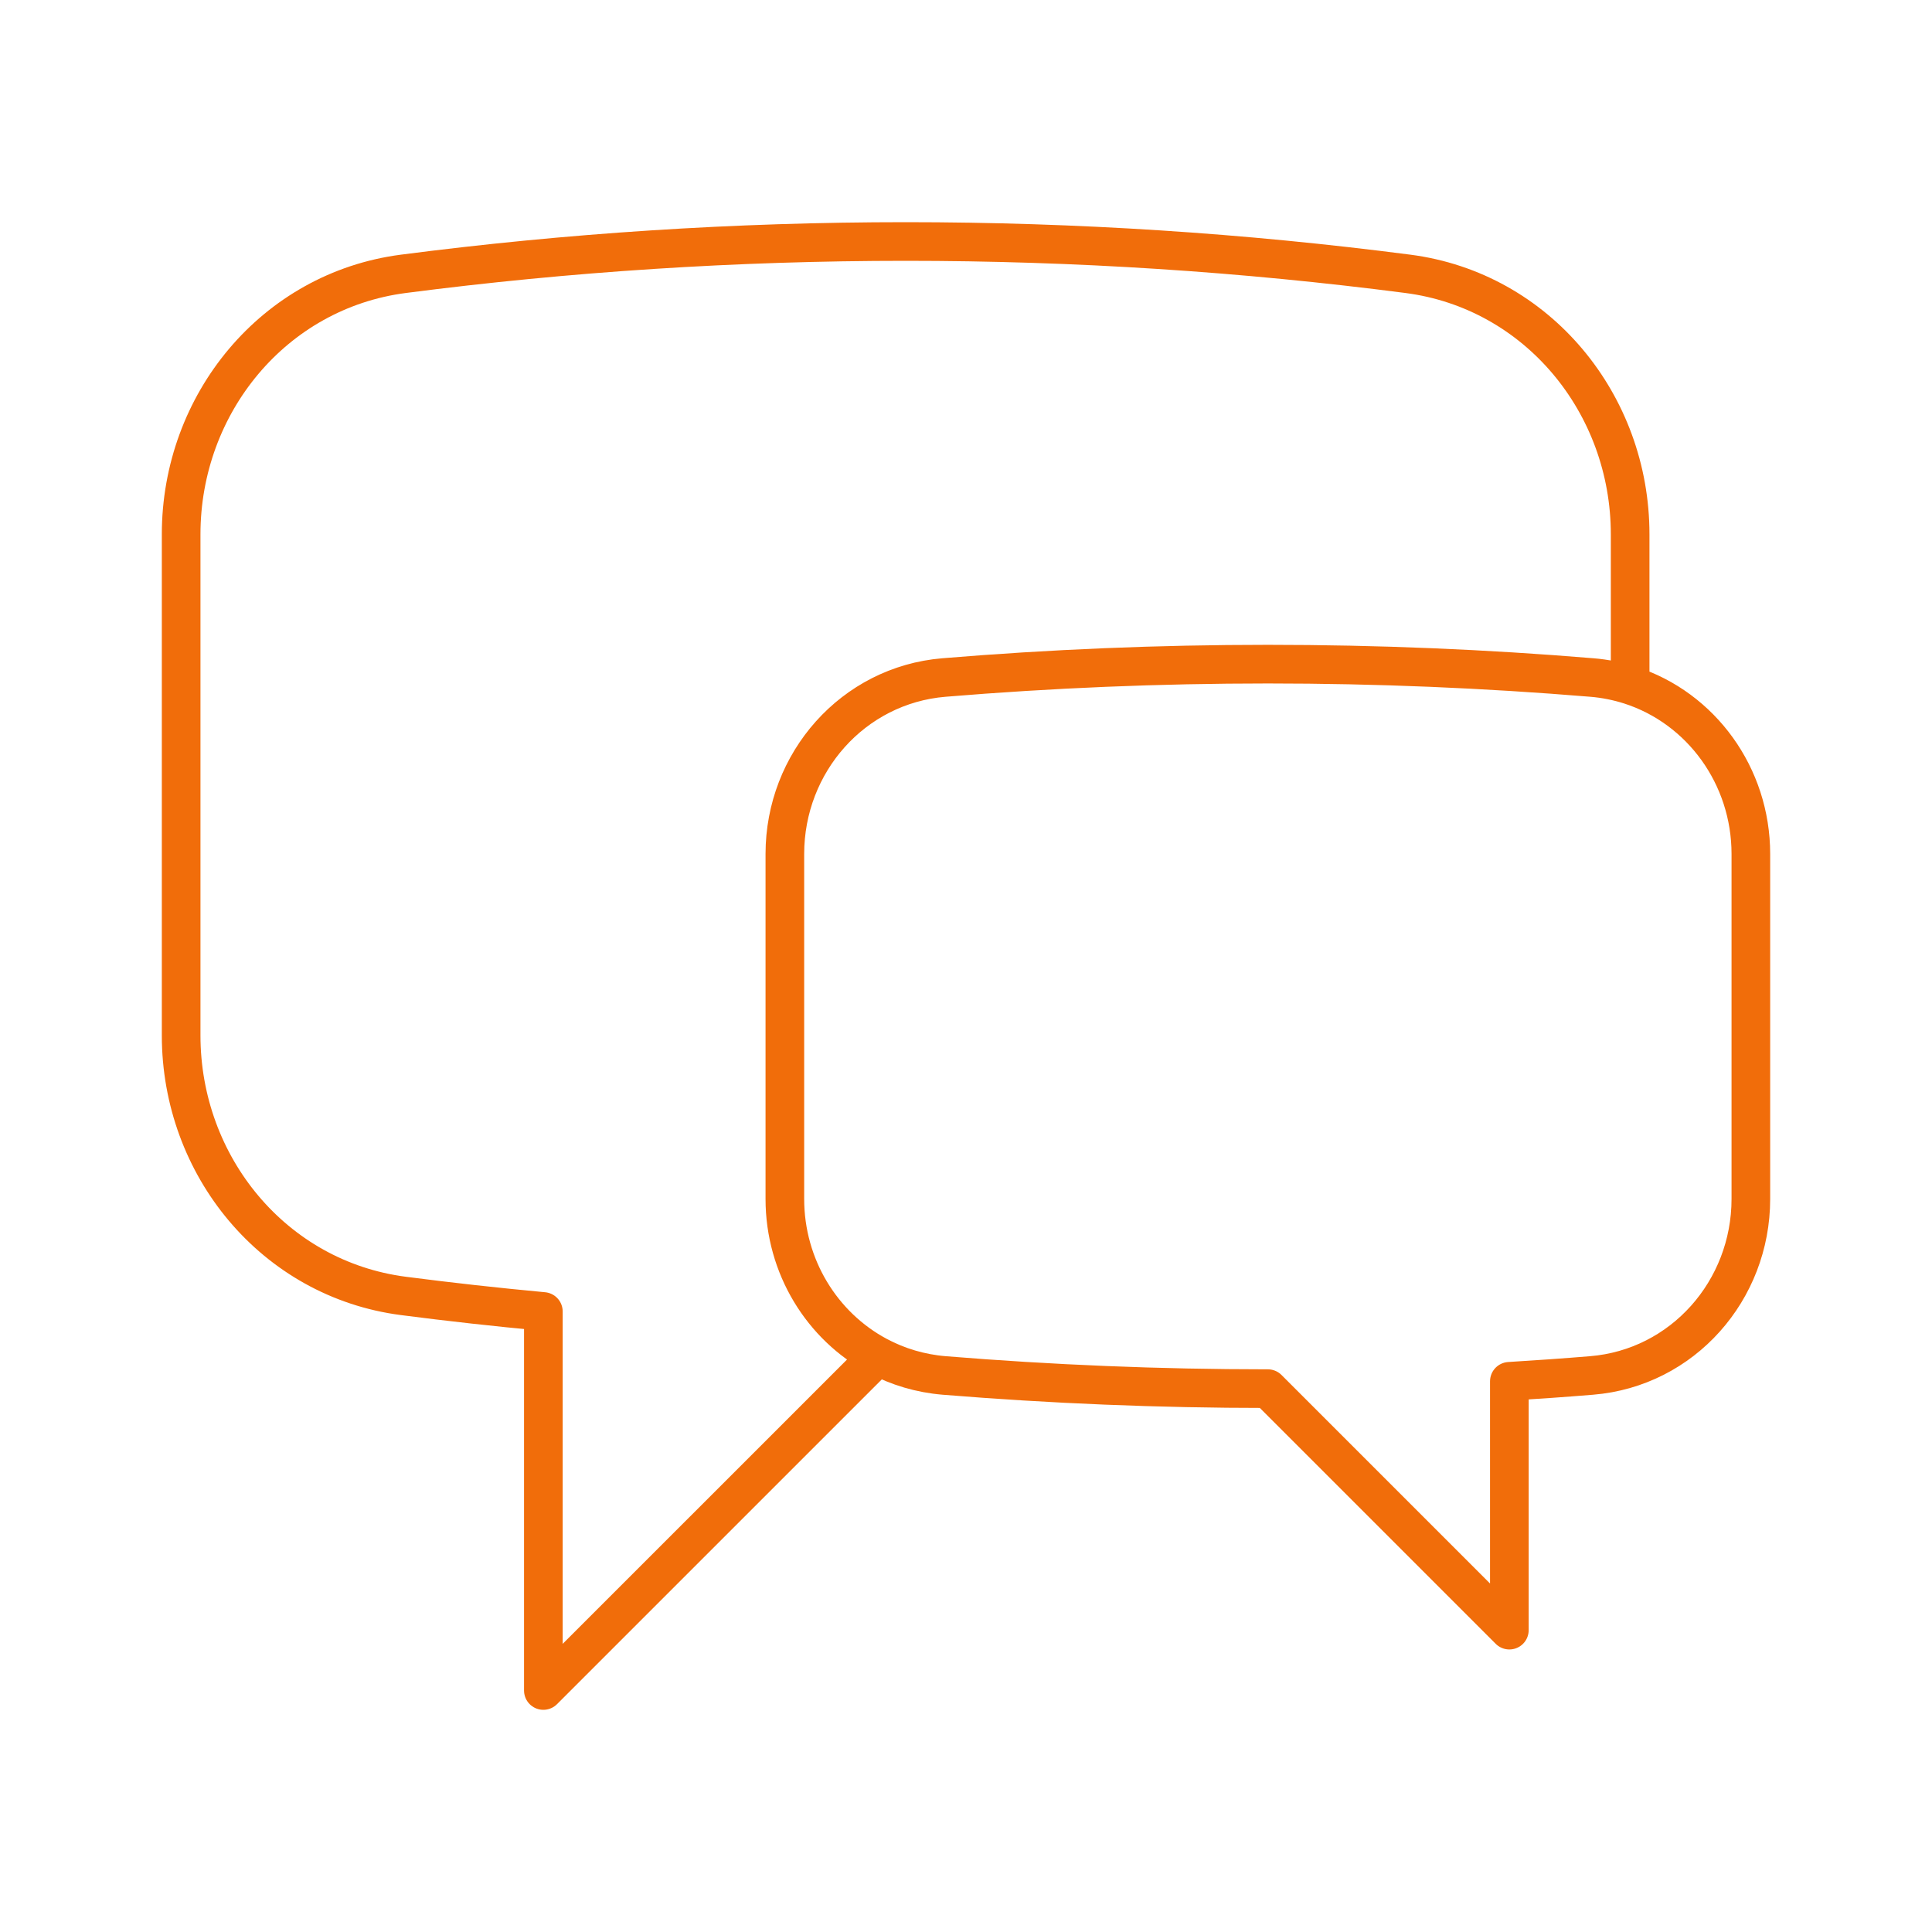 <svg width="50" height="50" viewBox="0 0 50 50" fill="none" xmlns="http://www.w3.org/2000/svg">
<path d="M42.188 17.731C44.029 18.324 45.312 20.082 45.312 22.101V31.029C45.312 33.397 43.547 35.405 41.187 35.597C40.481 35.655 39.773 35.705 39.062 35.748V42.188L32.812 35.938C29.992 35.938 27.199 35.822 24.438 35.597C23.817 35.546 23.236 35.37 22.719 35.094M42.188 17.731C41.872 17.63 41.54 17.562 41.196 17.534C38.432 17.305 35.636 17.188 32.812 17.188C29.989 17.188 27.193 17.305 24.429 17.534C22.073 17.73 20.312 19.736 20.312 22.1V31.029C20.312 32.773 21.27 34.322 22.719 35.094M42.188 17.731V13.828C42.188 10.45 39.788 7.522 36.438 7.087C32.183 6.535 27.844 6.25 23.438 6.25C19.032 6.25 14.692 6.535 10.437 7.087C7.087 7.522 4.688 10.45 4.688 13.828V26.797C4.688 30.175 7.087 33.103 10.437 33.538C11.639 33.694 12.848 33.828 14.062 33.941V43.75L22.719 35.094" stroke="#F16D0A" stroke-linecap="round" stroke-linejoin="round"/>
</svg>
